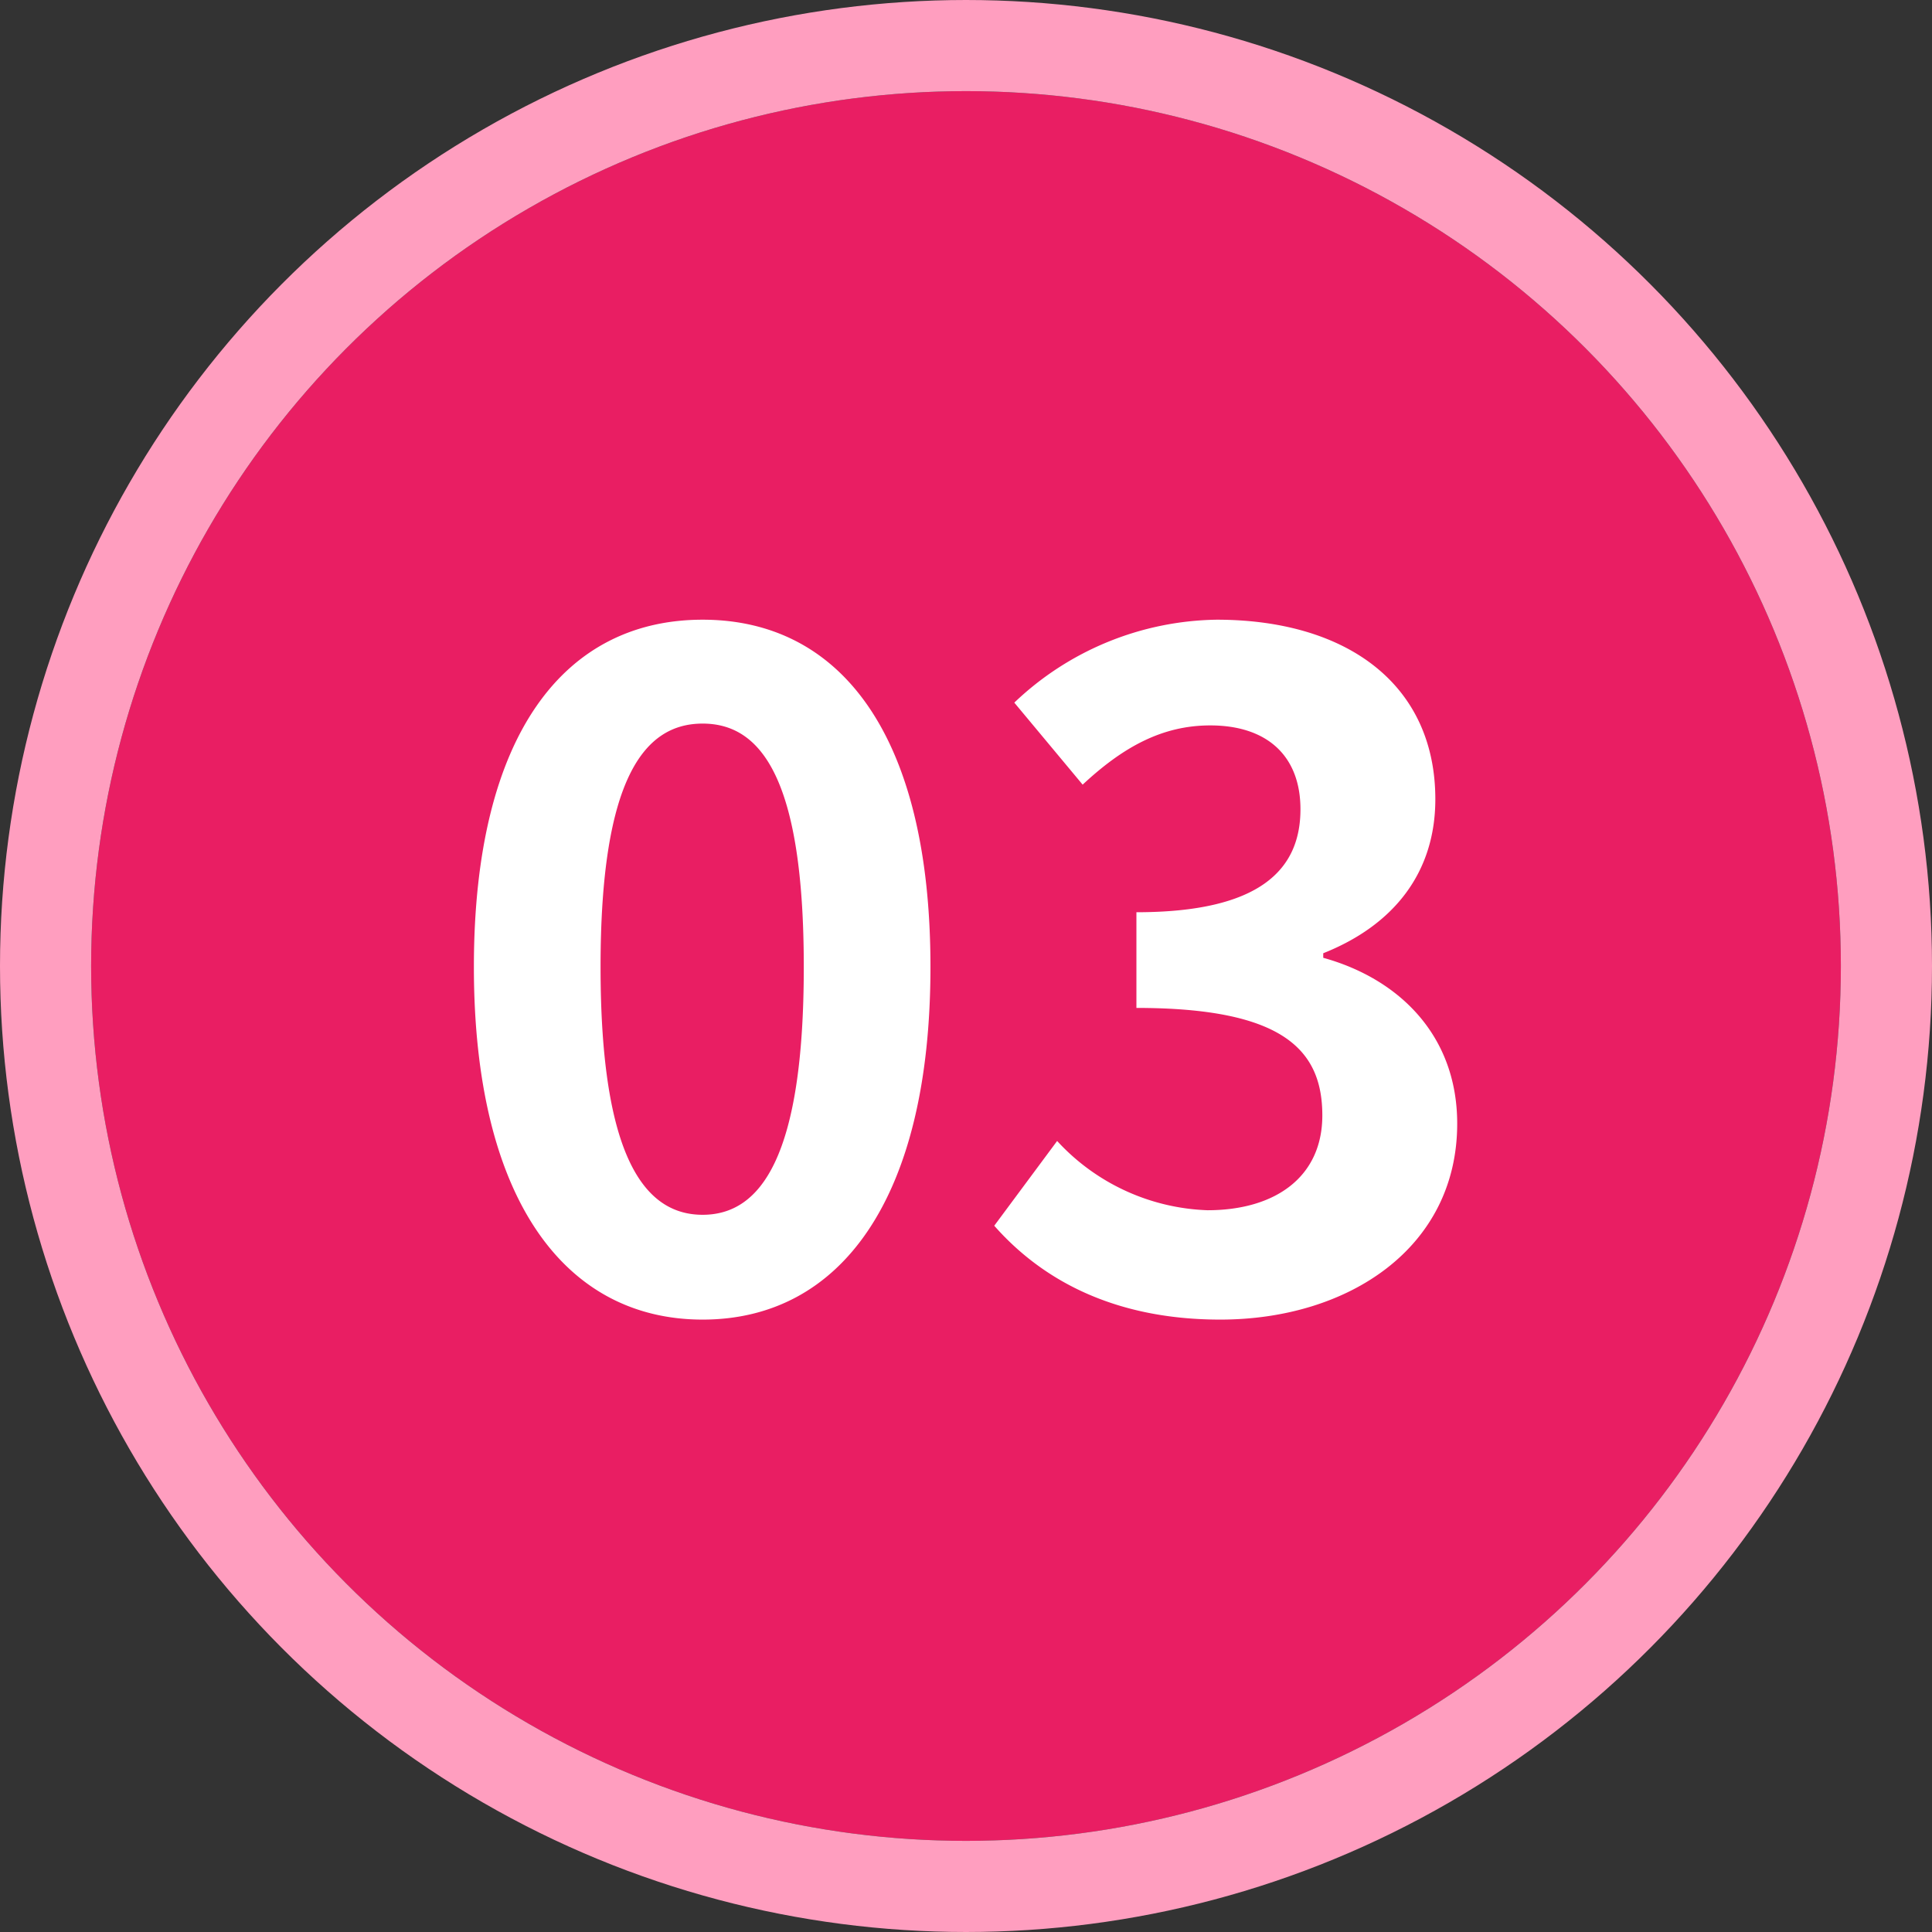 <svg xmlns="http://www.w3.org/2000/svg" width="106" height="106" viewBox="0 0 106 106">
  <rect x="0" y="0" width="106" height="106" fill="#333333" stroke="none"/>
  <g id="グループ_11035" data-name="グループ 11035" transform="translate(-326 -1553)">
    <g id="楕円形_1" data-name="楕円形 1" transform="translate(331 1558)" fill="#e91e63" stroke="#ff9ebf" stroke-width="5">
      <circle cx="48" cy="48" r="48" stroke="none"/>
      <circle cx="48" cy="48" r="50.5" fill="none"/>
    </g>
    <path id="パス_14196" data-name="パス 14196" d="M-14.7.7C-7.15.7-2.2-5.9-2.2-18.65S-7.15-37.7-14.7-37.7s-12.55,6.25-12.55,19.05C-27.25-5.9-22.25.7-14.7.7Zm0-5.75c-3.2,0-5.6-3.2-5.6-13.6C-20.3-29-17.9-32-14.7-32s5.55,3,5.55,13.35C-9.15-8.25-11.5-5.05-14.7-5.05ZM13.7.7c7.05,0,13-3.95,13-10.75,0-4.85-3.2-7.95-7.35-9.1v-.25c3.9-1.55,6.15-4.45,6.15-8.45,0-6.3-4.85-9.85-12-9.85A16.415,16.415,0,0,0,2.4-33.15l3.75,4.5c2.2-2.05,4.35-3.25,7-3.25,3.15,0,4.95,1.7,4.95,4.6,0,3.3-2.2,5.65-9,5.65v5.25c8.05,0,10.2,2.3,10.2,5.9,0,3.35-2.55,5.2-6.3,5.2A11.754,11.754,0,0,1,4.75-9.1L1.3-4.45C3.9-1.5,7.85.7,13.7.7Z" transform="translate(379.25 1624.7)" fill="#fff"/>
  </g>
</svg>
